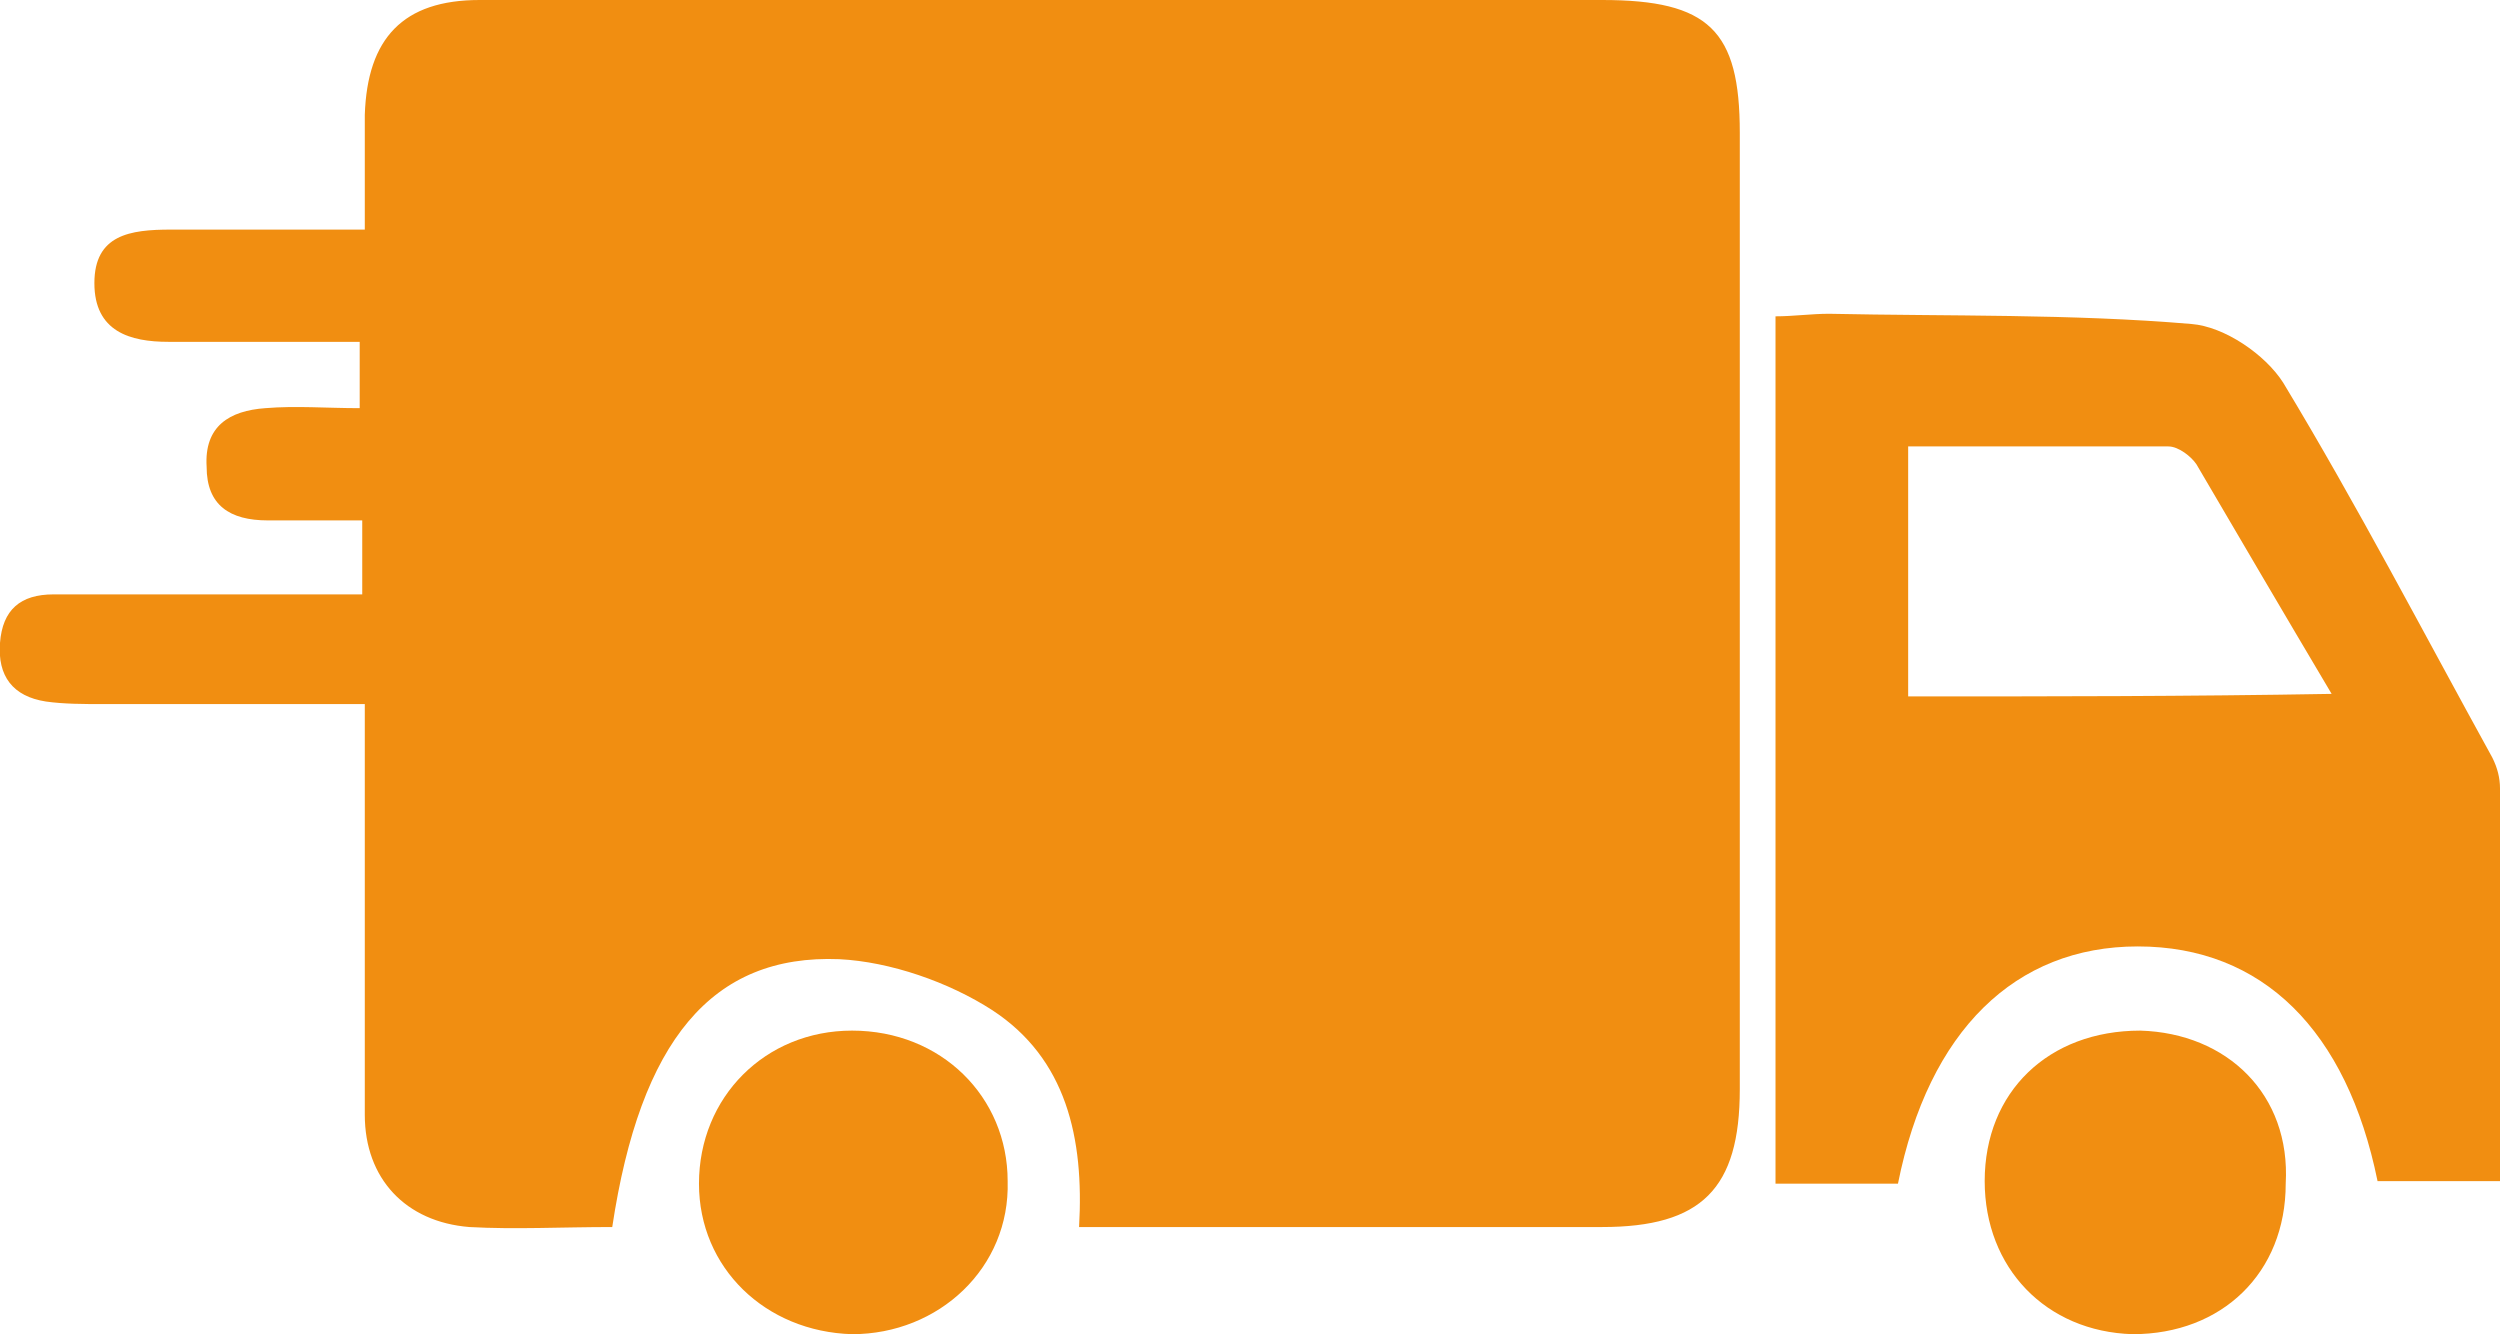 <?xml version="1.0" encoding="utf-8"?>
<!-- Generator: Adobe Illustrator 19.2.1, SVG Export Plug-In . SVG Version: 6.00 Build 0)  -->
<svg version="1.1" id="Capa_1" xmlns="http://www.w3.org/2000/svg" xmlns:xlink="http://www.w3.org/1999/xlink" x="0px" y="0px"
	 viewBox="0 0 98 52.3" style="enable-background:new 0 0 98 52.3;" xml:space="preserve">
<style type="text/css">
	.st0{fill:#F18E11;}
</style>
<g id="XMLID_2_">
	<path id="XMLID_6_" class="st0" d="M62.8,0C52.6,0,42.4,0,32.2,0c-4.5,0-9,0-13.4,0c-3,0-4.4,1.5-4.5,4.5c0,1.5,0,2.9,0,4.5
		c-2.7,0-5.1,0-7.6,0c-1.6,0-3,0.2-3,2.1s1.4,2.3,2.9,2.3c2.5,0,5,0,7.5,0c0,1,0,1.7,0,2.6c-1.3,0-2.5-0.1-3.7,0
		C9,16.1,8,16.7,8.1,18.3c0,1.5,0.9,2.1,2.4,2.1c1.2,0,2.4,0,3.7,0c0,1.1,0,1.9,0,2.9c-0.6,0-1.2,0-1.7,0c-3.5,0-6.9,0-10.4,0
		c-1.3,0-2,0.6-2.1,1.9s0.5,2.1,1.8,2.3c0.7,0.1,1.5,0.1,2.2,0.1c3.4,0,6.8,0,10.3,0c0,0.9,0,1.6,0,2.2c0,4.6,0,9.2,0,13.9
		c0,2.5,1.6,4.2,4.1,4.4c1.8,0.1,3.6,0,5.6,0c1.1-7.3,3.9-10.7,8.9-10.5c2,0.1,4.3,0.9,6,2c2.9,1.9,3.6,5,3.4,8.5c7,0,13.8,0,20.5,0
		c3.9,0,5.4-1.5,5.4-5.4c0-12.5,0-25,0-37.5C68.2,1.2,67,0,62.8,0z"/>
	<path id="XMLID_15_" class="st0" d="M98,30.9c0-0.4-0.1-0.8-0.3-1.2c-2.7-4.9-5.3-9.9-8.2-14.7c-0.7-1.1-2.3-2.2-3.6-2.3
		c-4.7-0.4-9.5-0.3-14.2-0.4c-0.7,0-1.4,0.1-2.1,0.1c0,11.5,0,22.7,0,34c1.7,0,3.2,0,4.8,0c1.2-6,4.6-9.3,9.4-9.3
		c4.9,0,8.2,3.3,9.4,9.2c1.6,0,3.2,0,4.8,0C98,41.1,98,36,98,30.9z M74.8,27.3c0-3.2,0-6.4,0-9.8c3.4,0,6.8,0,10.2,0
		c0.4,0,0.9,0.4,1.1,0.7c1.7,2.9,3.4,5.8,5.3,9C85.7,27.3,80.4,27.3,74.8,27.3z"/>
	<path id="XMLID_16_" class="st0" d="M33.4,40.4c-3.4,0-6,2.6-6,6c0,3.3,2.6,5.8,6,5.9c3.4,0,6.2-2.6,6.1-6
		C39.5,43,36.9,40.4,33.4,40.4z"/>
	<path id="XMLID_17_" class="st0" d="M83.9,40.4c-3.6,0-6.1,2.4-6.1,5.9c0,3.4,2.4,5.9,5.8,6c3.5,0,6-2.4,6-5.9
		C89.8,42.9,87.3,40.5,83.9,40.4z"/>
</g>
</svg>
